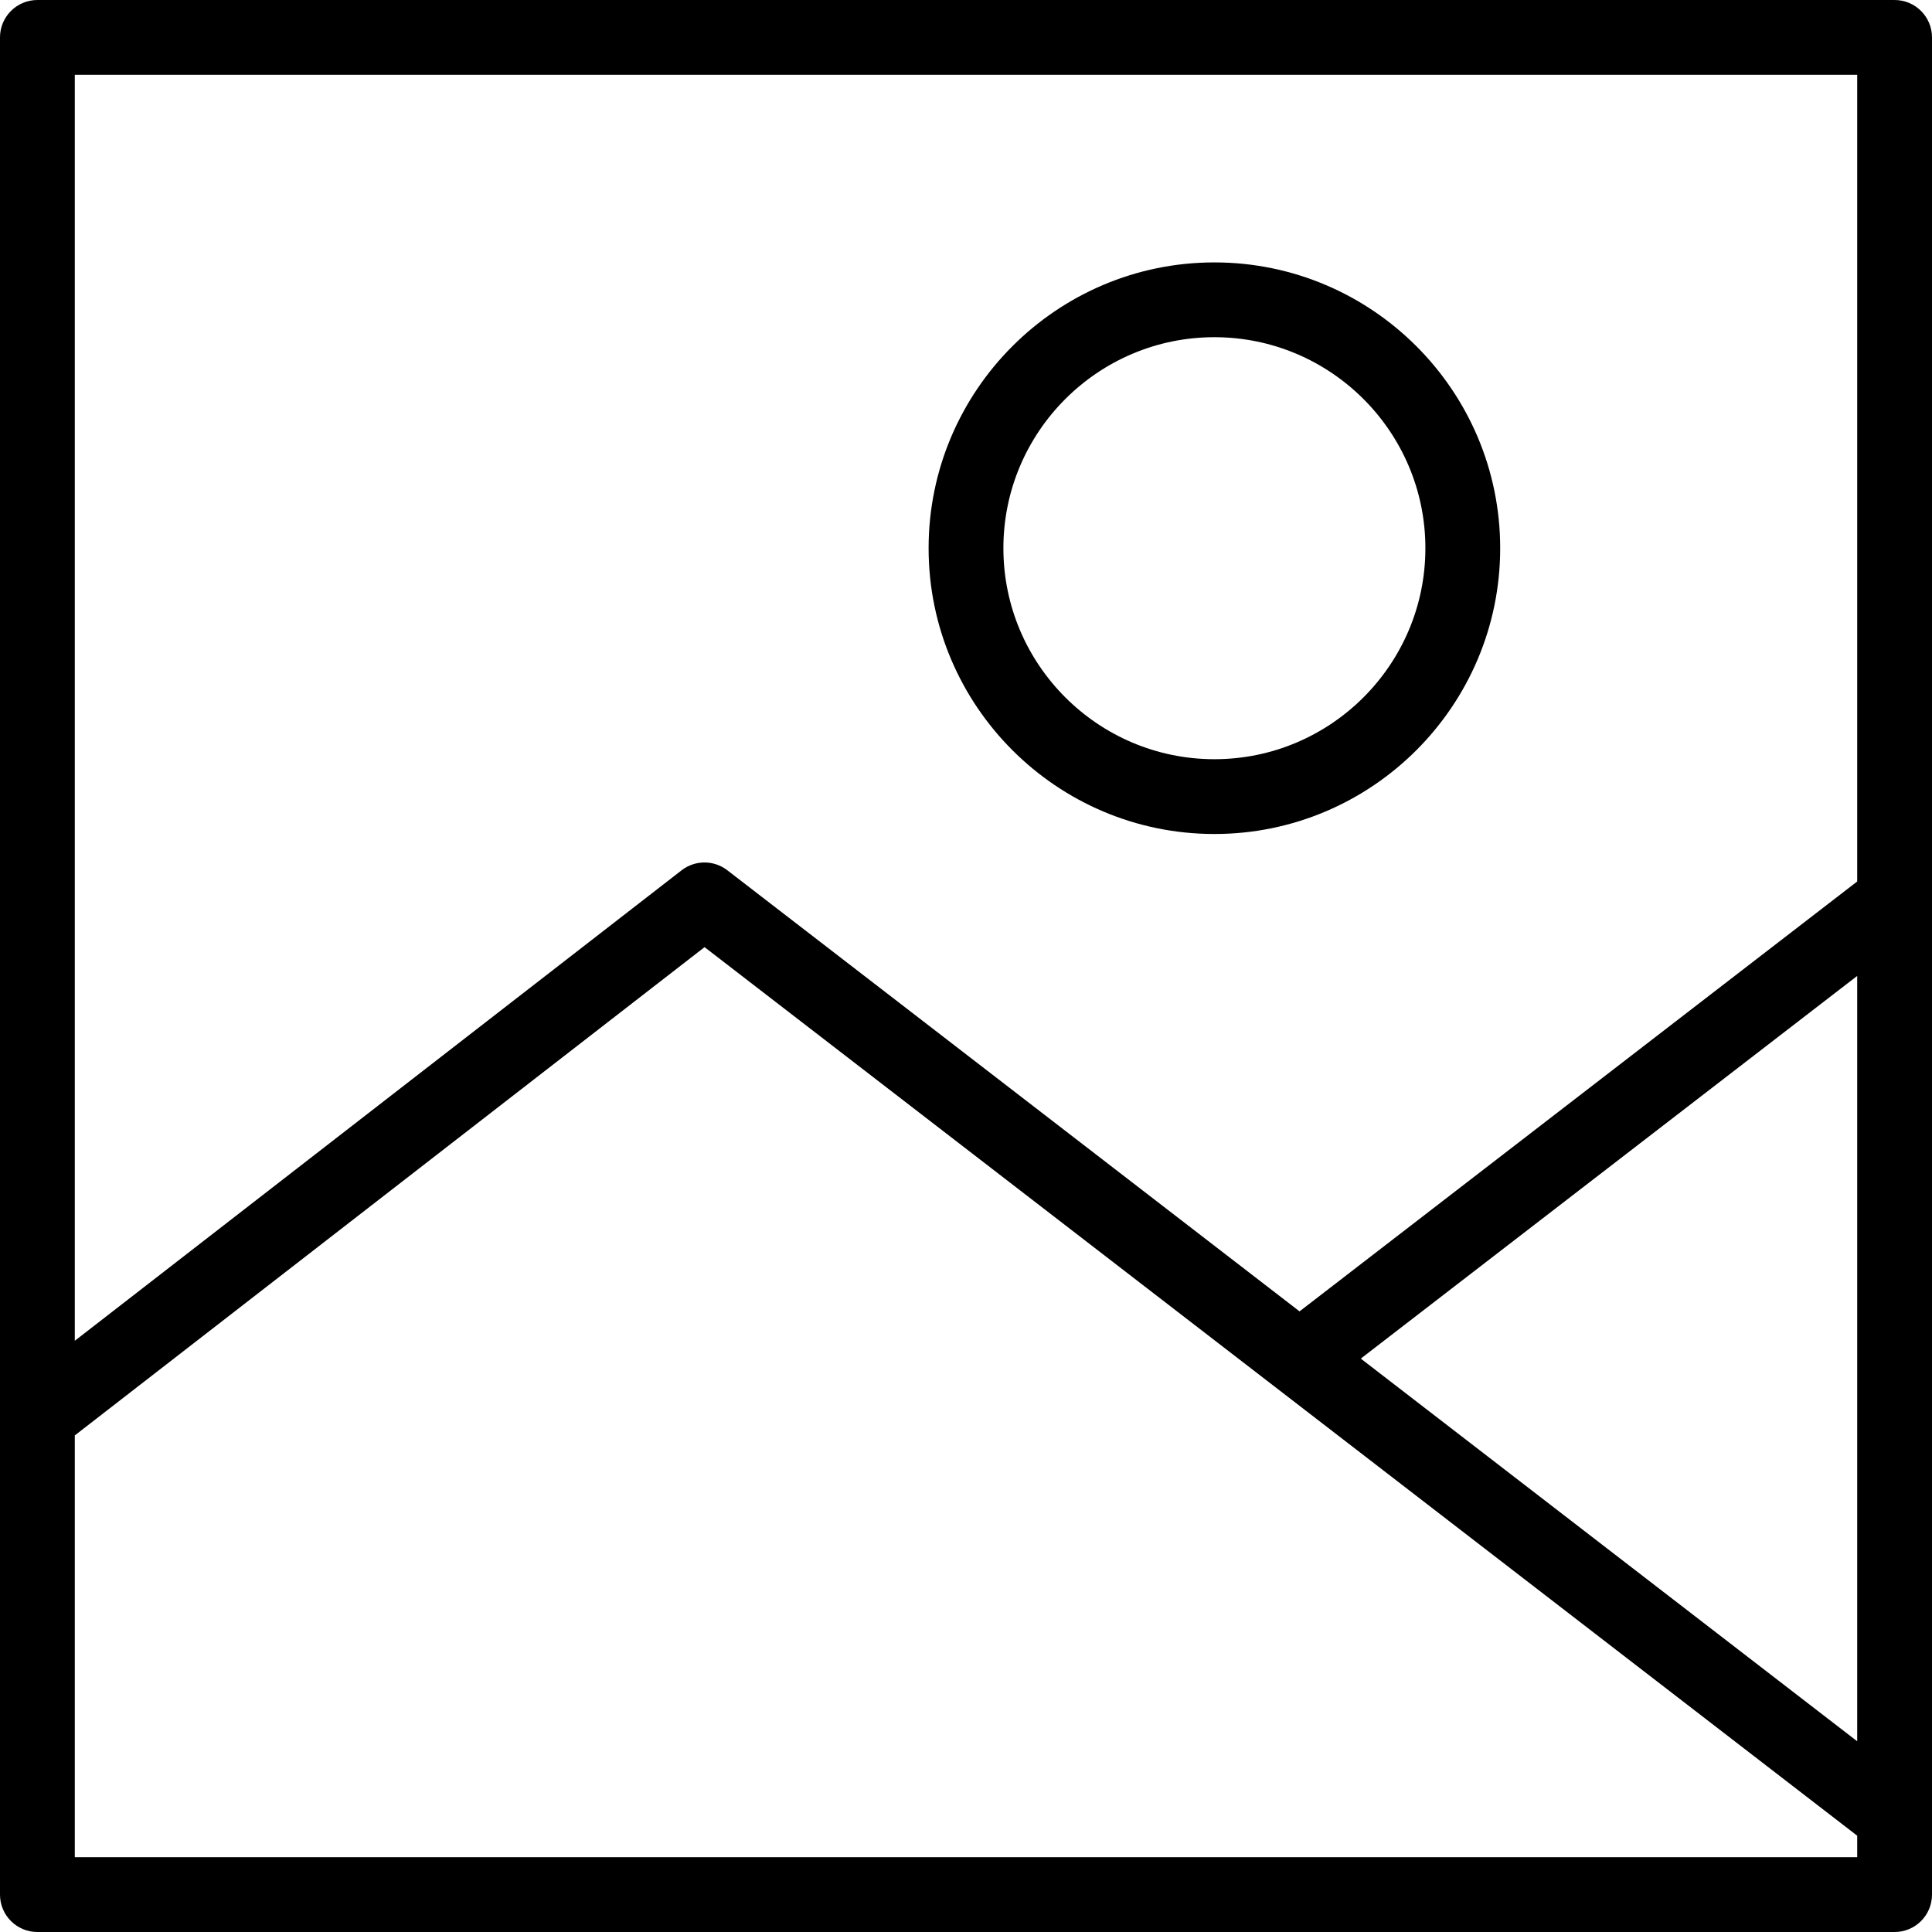 <svg version="1.1" xmlns="http://www.w3.org/2000/svg" xmlns:xlink="http://www.w3.org/1999/xlink" x="0px" y="0px"
	 width="420.457px" height="420.457px" viewBox="87.412 210.717 420.457 420.457"
	 enable-background="new 87.412 210.717 420.457 420.457" xml:space="preserve">
	<path d="M499.73,210.717H95.55c-4.495,0-8.139,3.644-8.139,8.139v404.18c0,4.495,3.644,8.139,8.139,8.139h404.18
		c4.496,0,8.139-3.644,8.139-8.139v-404.18C507.869,214.36,504.226,210.717,499.73,210.717z M491.591,614.896H103.689v-91.791
		l137.053-106.264l124.371,95.876c0.012,0.01,0.025,0.019,0.037,0.028l126.441,97.472V614.896z M491.591,589.666l-108.033-83.28
		l108.033-83.28V589.666z M491.591,402.552l-121.363,93.557l-124.533-96c-2.934-2.262-7.028-2.257-9.955,0.014L103.689,502.509
		V226.994h387.902V402.552z"/>
	<path d="M351.699,392.217c34.295,0,62.195-27.901,62.195-62.196s-27.9-62.196-62.195-62.196s-62.197,27.901-62.197,62.196
		S317.404,392.217,351.699,392.217z M351.699,284.101c25.318,0,45.918,20.6,45.918,45.919c0,25.32-20.6,45.92-45.918,45.92
		c-25.32,0-45.92-20.6-45.92-45.92C305.779,304.701,326.378,284.101,351.699,284.101z"/>
</svg>
